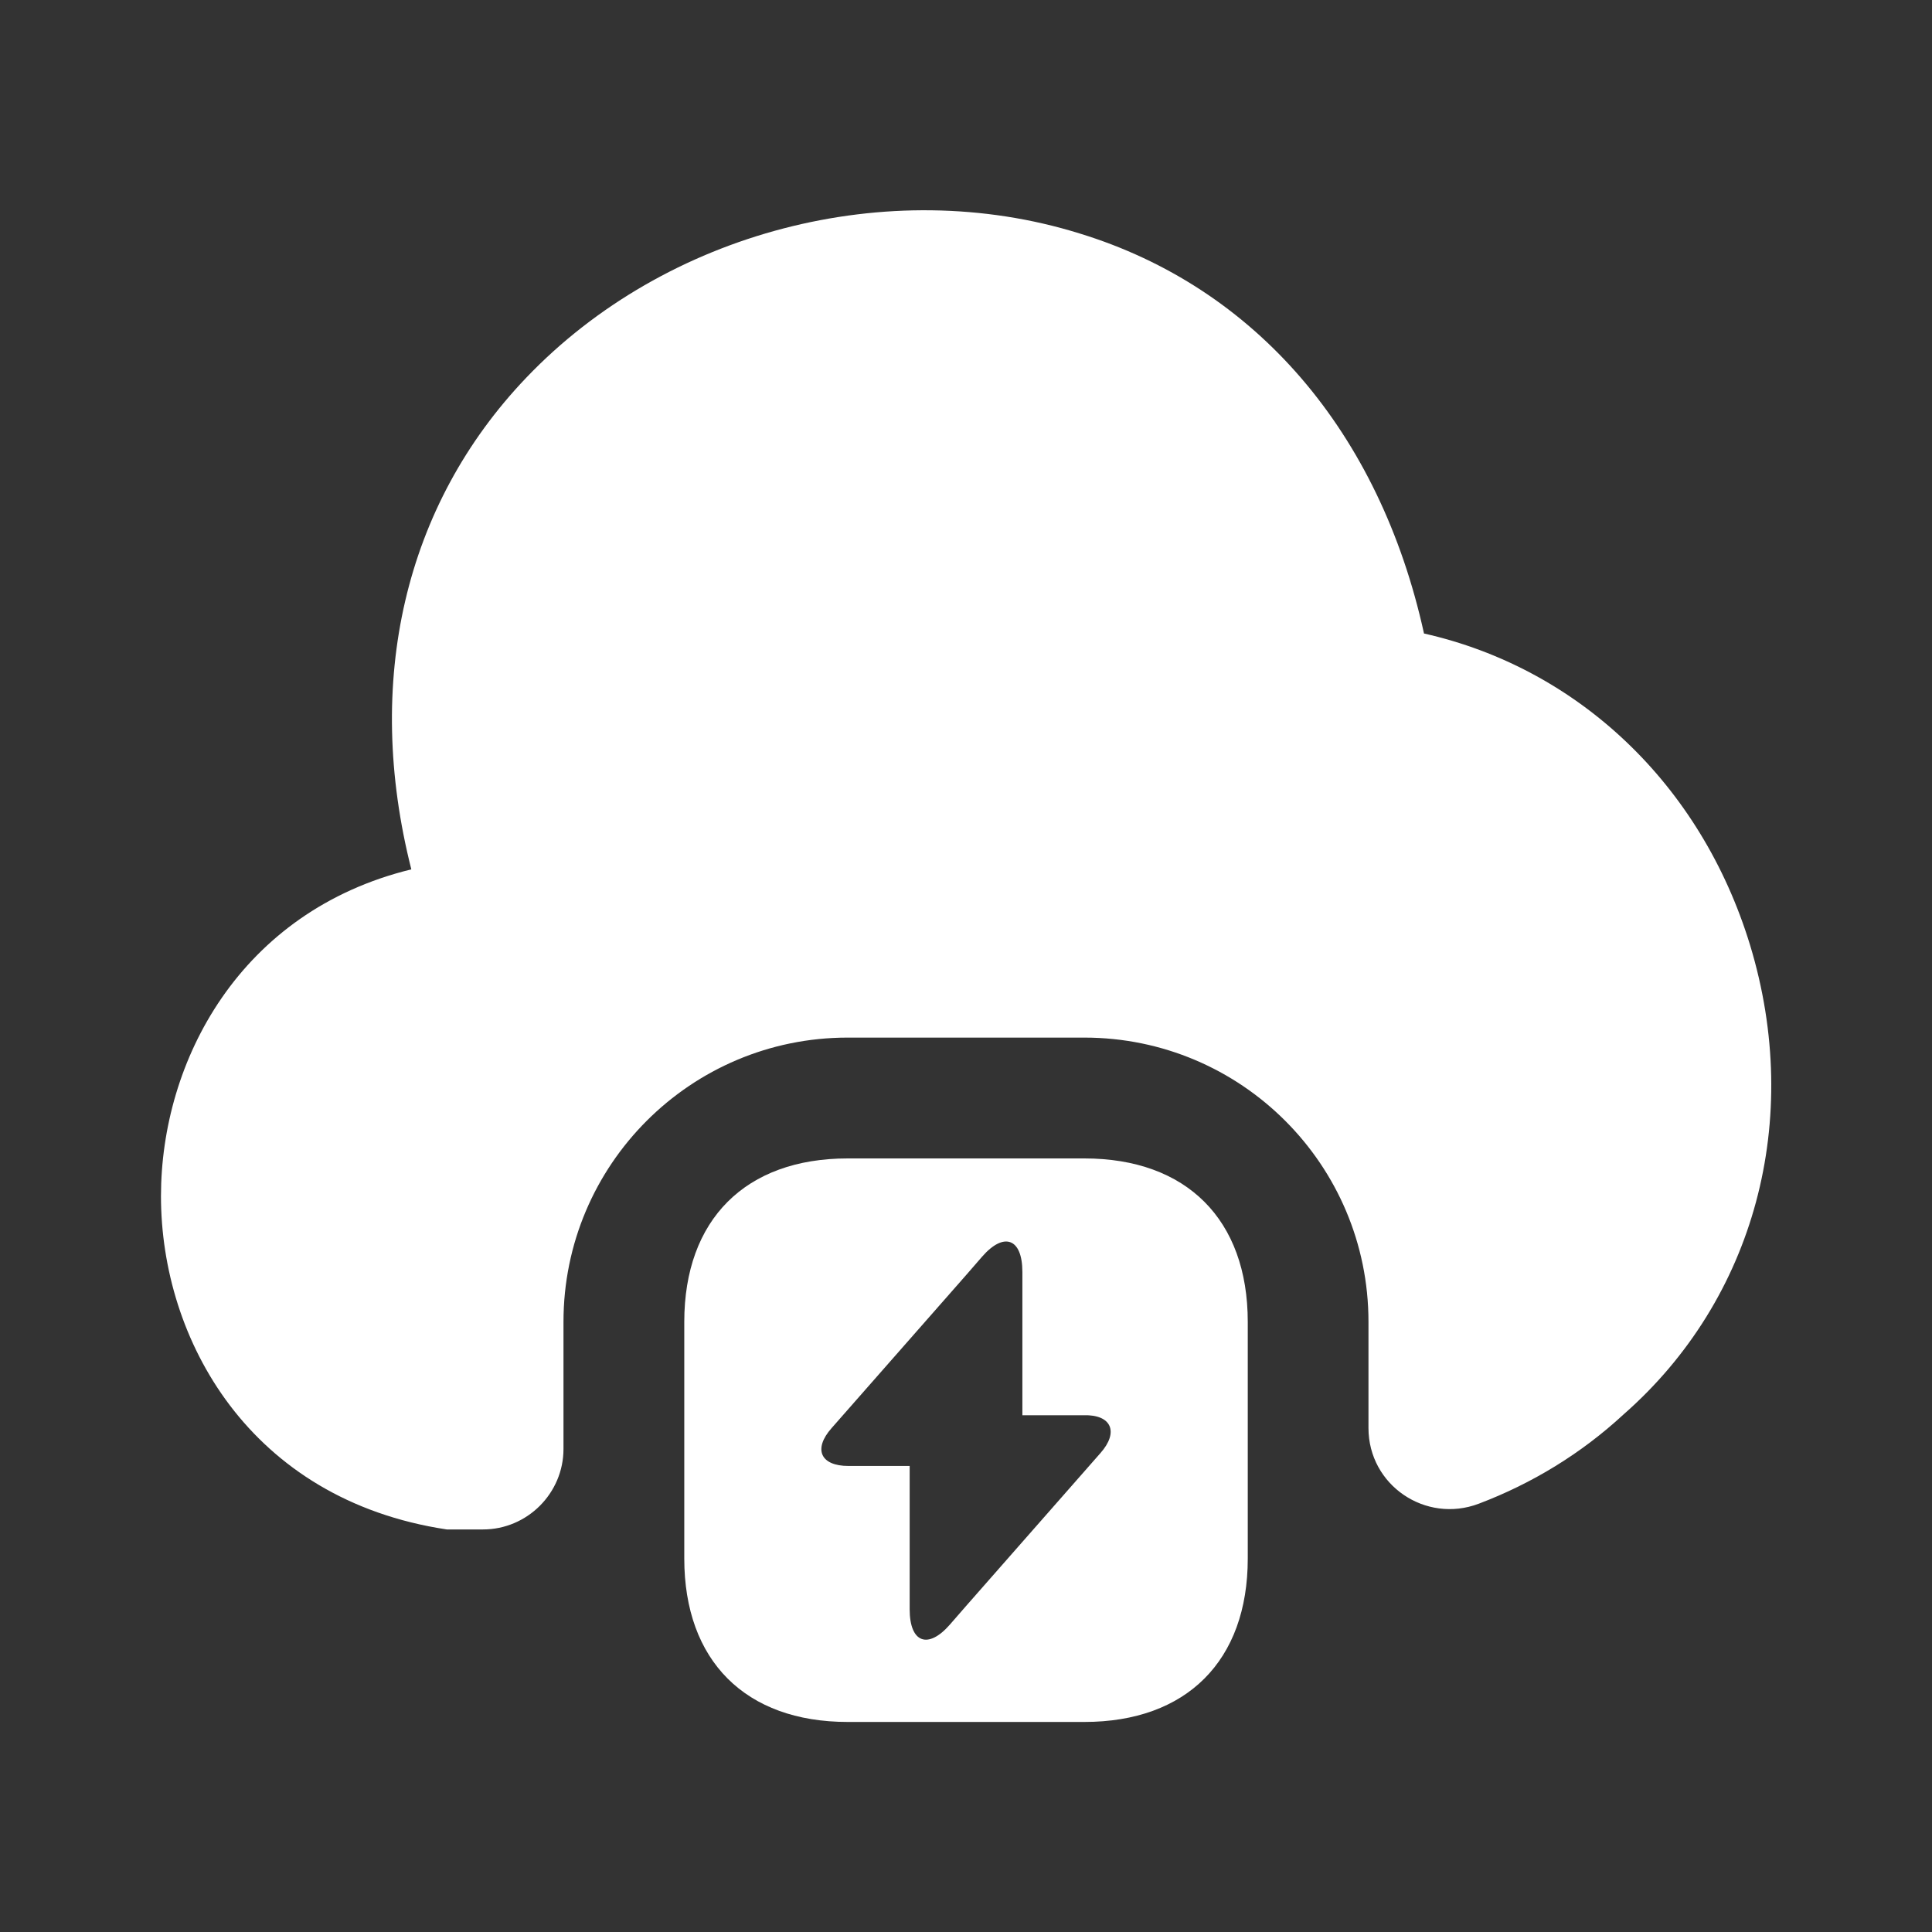 <svg width="50" height="50" viewBox="0 0 50 50" fill="none" xmlns="http://www.w3.org/2000/svg">
<rect x="0" y="0" width="50" height="50" fill="#333333" stroke="none"/>
<path d="M42.02 36.603C40.916 37.624 39.645 38.395 38.27 38.916C36.895 39.437 35.416 38.437 35.416 36.957V34.207C35.416 30.145 32.124 26.853 28.062 26.853H21.937C17.874 26.853 14.583 30.145 14.583 34.207V37.499C14.583 38.645 13.645 39.582 12.499 39.582H11.562C6.458 38.812 4.166 34.666 4.166 30.957C4.166 27.457 6.208 23.582 10.645 22.499C9.416 17.645 10.458 13.082 13.624 9.77C17.229 5.999 22.979 4.499 27.937 6.041C32.499 7.436 35.708 11.187 36.853 16.395C40.833 17.291 44.02 20.291 45.291 24.457C46.666 28.978 45.416 33.624 42.02 36.603Z" fill="white"/>
<path d="M28.063 29.98H21.938C19.292 29.98 17.709 31.564 17.709 34.21V40.335C17.709 42.98 19.292 44.564 21.938 44.564H28.063C30.709 44.564 32.292 42.98 32.292 40.335V34.21C32.292 31.564 30.709 29.98 28.063 29.98ZM28.48 37.605L25.001 41.564L24.584 42.043C24.021 42.689 23.542 42.522 23.542 41.647V37.939H21.959C21.23 37.939 21.042 37.501 21.521 36.96L25.001 33.001L25.417 32.522C25.98 31.876 26.459 32.043 26.459 32.918V36.626H28.042C28.771 36.605 28.959 37.064 28.48 37.605Z" fill="white"/>
</svg>
